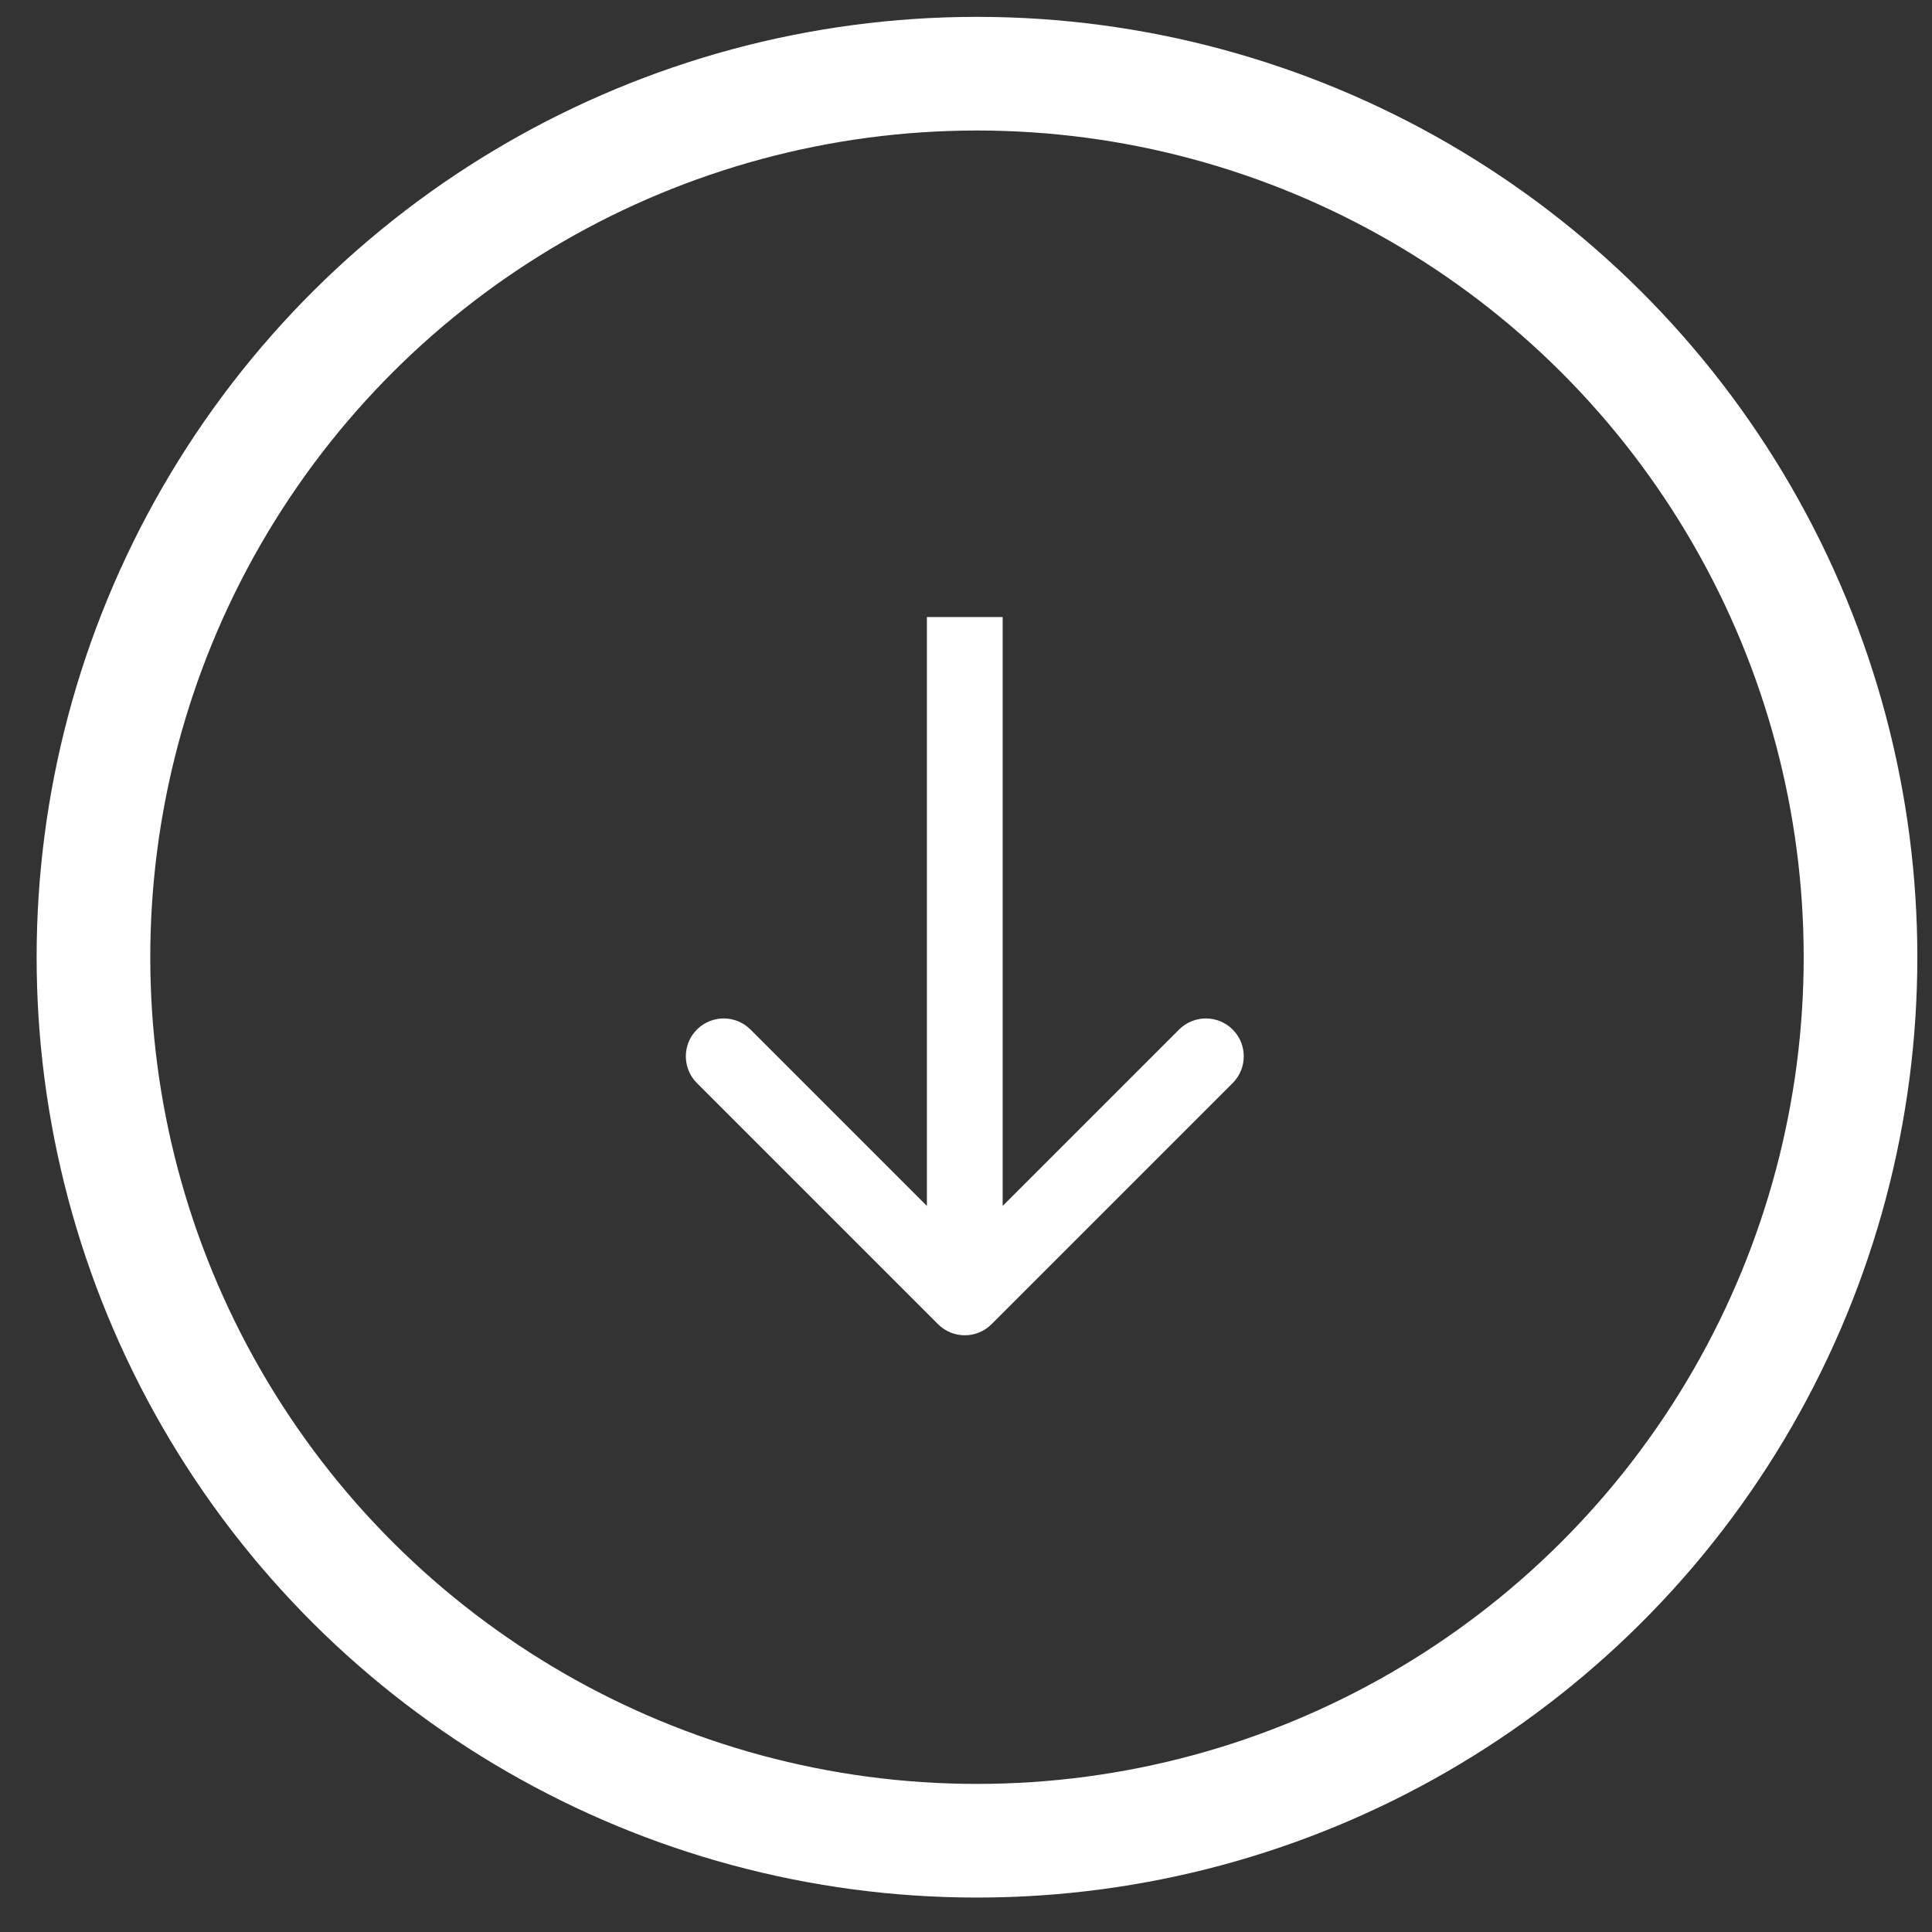 <?xml version="1.0" encoding="UTF-8"?> <svg xmlns="http://www.w3.org/2000/svg" width="51" height="51" viewBox="0 0 51 51" fill="none"><rect x="0" y="0" width="51" height="51" fill="#333333" stroke="none"/><circle cx="25.79" cy="25.268" r="23.323" transform="rotate(90 25.79 25.268)" stroke="white" stroke-width="3"></circle><path d="M24.761 34.955C25.152 35.346 25.785 35.346 26.175 34.955L32.539 28.591C32.93 28.201 32.93 27.567 32.539 27.177C32.149 26.787 31.516 26.787 31.125 27.177L25.468 32.834L19.811 27.177C19.421 26.787 18.788 26.787 18.397 27.177C18.007 27.567 18.007 28.201 18.397 28.591L24.761 34.955ZM24.468 16.289L24.468 34.248L26.468 34.248L26.468 16.289L24.468 16.289Z" fill="white"></path></svg> 